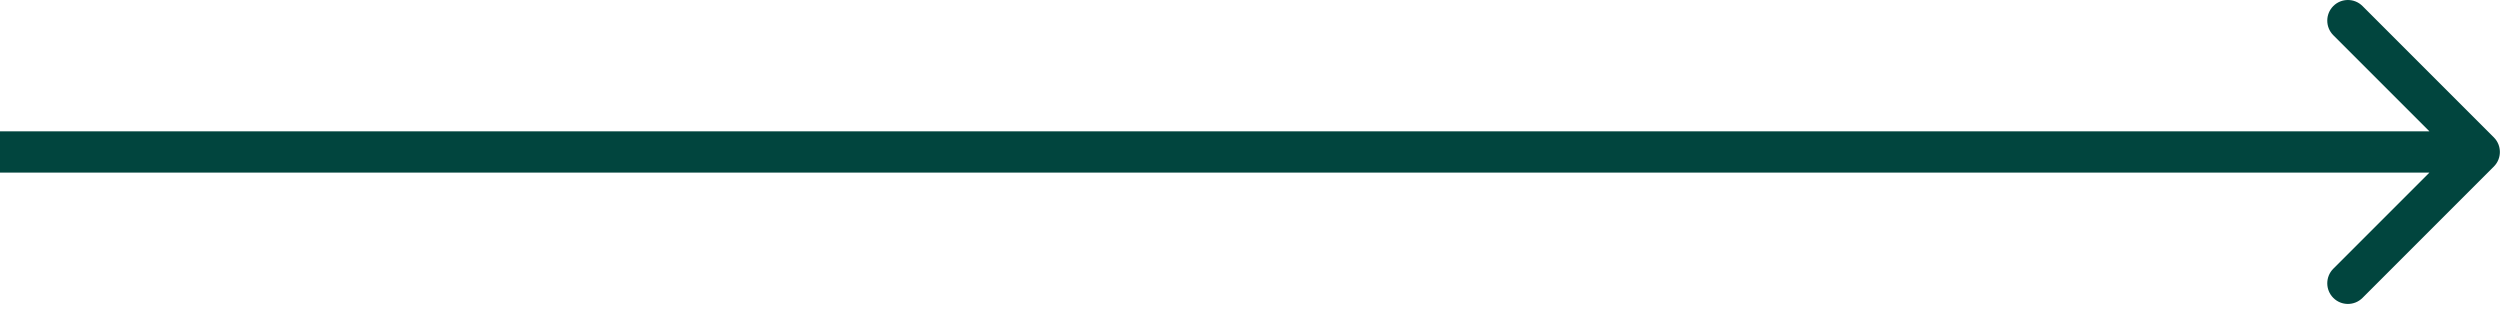 <?xml version="1.0" encoding="UTF-8"?> <svg xmlns="http://www.w3.org/2000/svg" width="243" height="30" viewBox="0 0 243 30" fill="none"> <path d="M242.401 16.19C243.184 15.406 243.184 14.136 242.401 13.353L229.635 0.587C228.851 -0.196 227.581 -0.196 226.798 0.587C226.015 1.371 226.015 2.641 226.798 3.424L238.145 14.771L226.798 26.119C226.015 26.902 226.015 28.172 226.798 28.955C227.581 29.739 228.851 29.739 229.635 28.955L242.401 16.19ZM0 16.777H240.982V12.765H0V16.777Z" fill="#01453E"></path> </svg> 